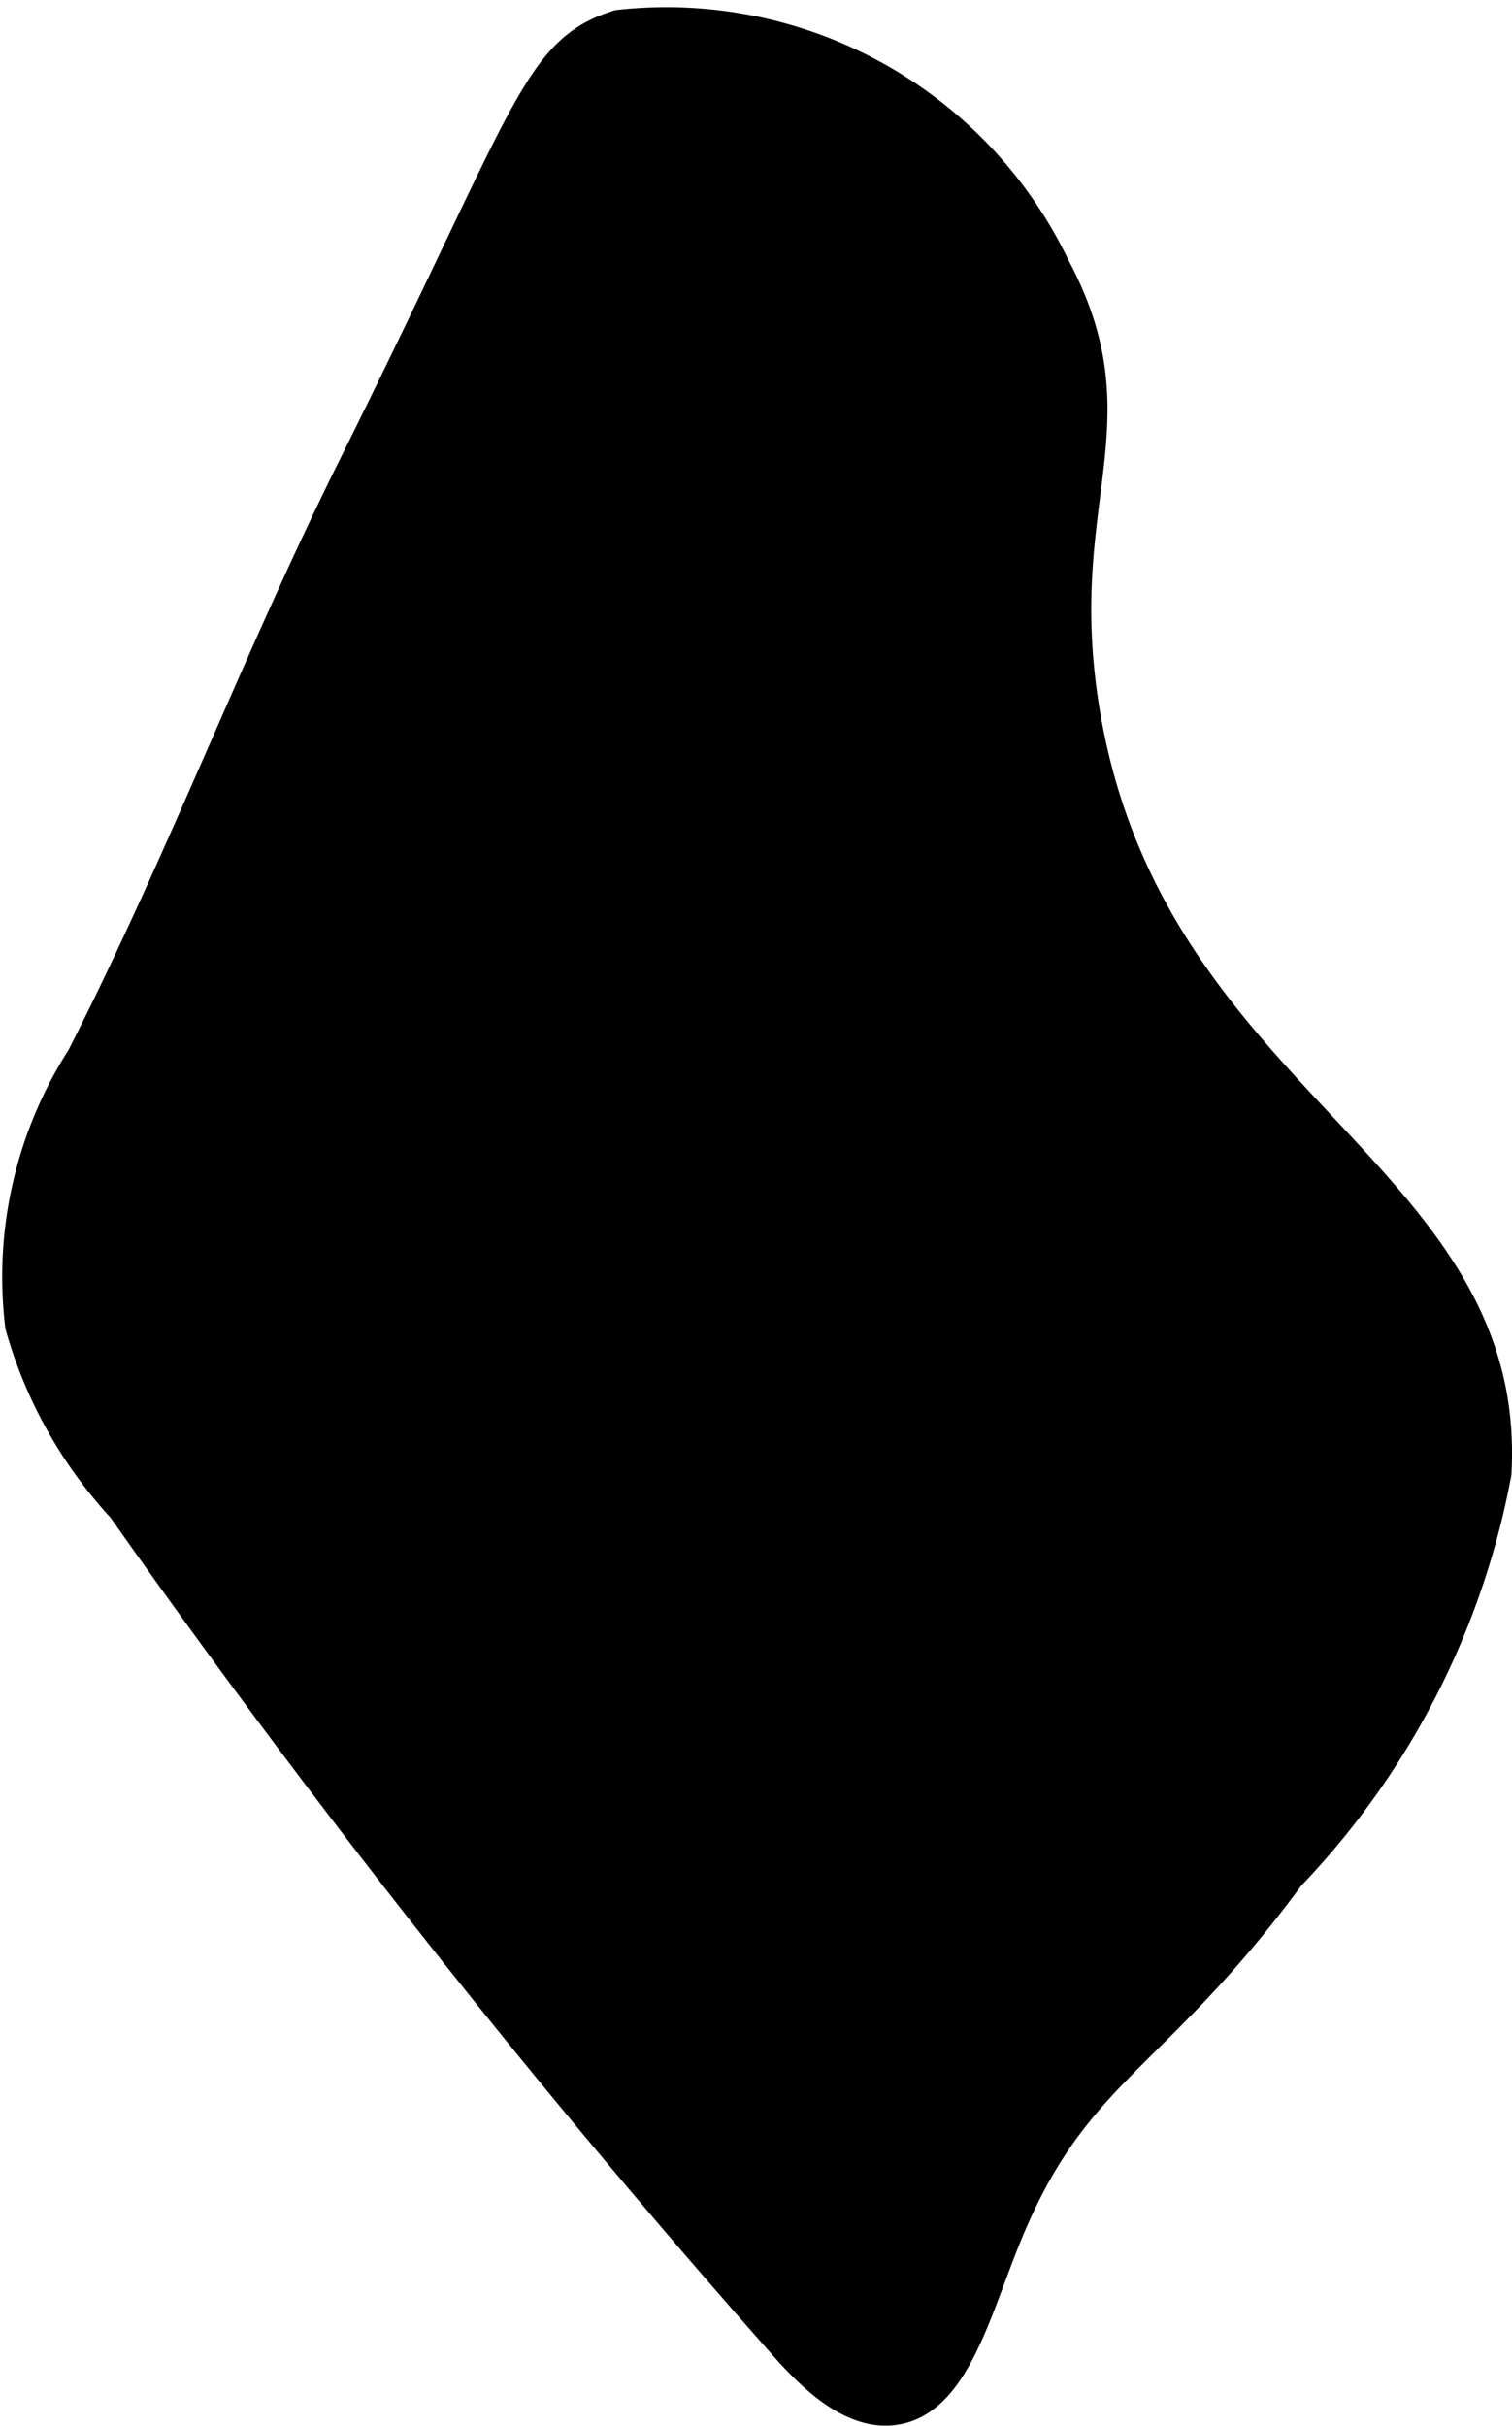 <?xml version="1.0" encoding="UTF-8"?>
<svg xmlns="http://www.w3.org/2000/svg"
     version="1.1"
     width="1.986mm"
     height="3.186mm"
     viewBox="0 0 5.63 9.031">
   <defs>
      <style type="text/css"><![CDATA[
      .a {
        stroke: #000;
        stroke-miterlimit: 10;
        stroke-width: 0.15px;
      }
    ]]></style>
   </defs>
   <path class="a"
         d="M.32,3.947a1.493,1.493,0,0,0-.226.986,1.647,1.647,0,0,0,.376.67A35.756,35.756,0,0,0,2.957,8.746c.073.078.221.234.377.207.206-.035.284-.361.397-.637.256-.626.548-.652,1.057-1.344A2.93,2.93,0,0,0,5.553,5.483c.063-1.113-1.299-1.365-1.535-2.846-.124-.782.201-1.056-.105-1.632A1.586,1.586,0,0,0,2.307.111c-.296.093-.316.309-.974,1.632C.973,2.467.687,3.227.32,3.947Z"/>
</svg>
